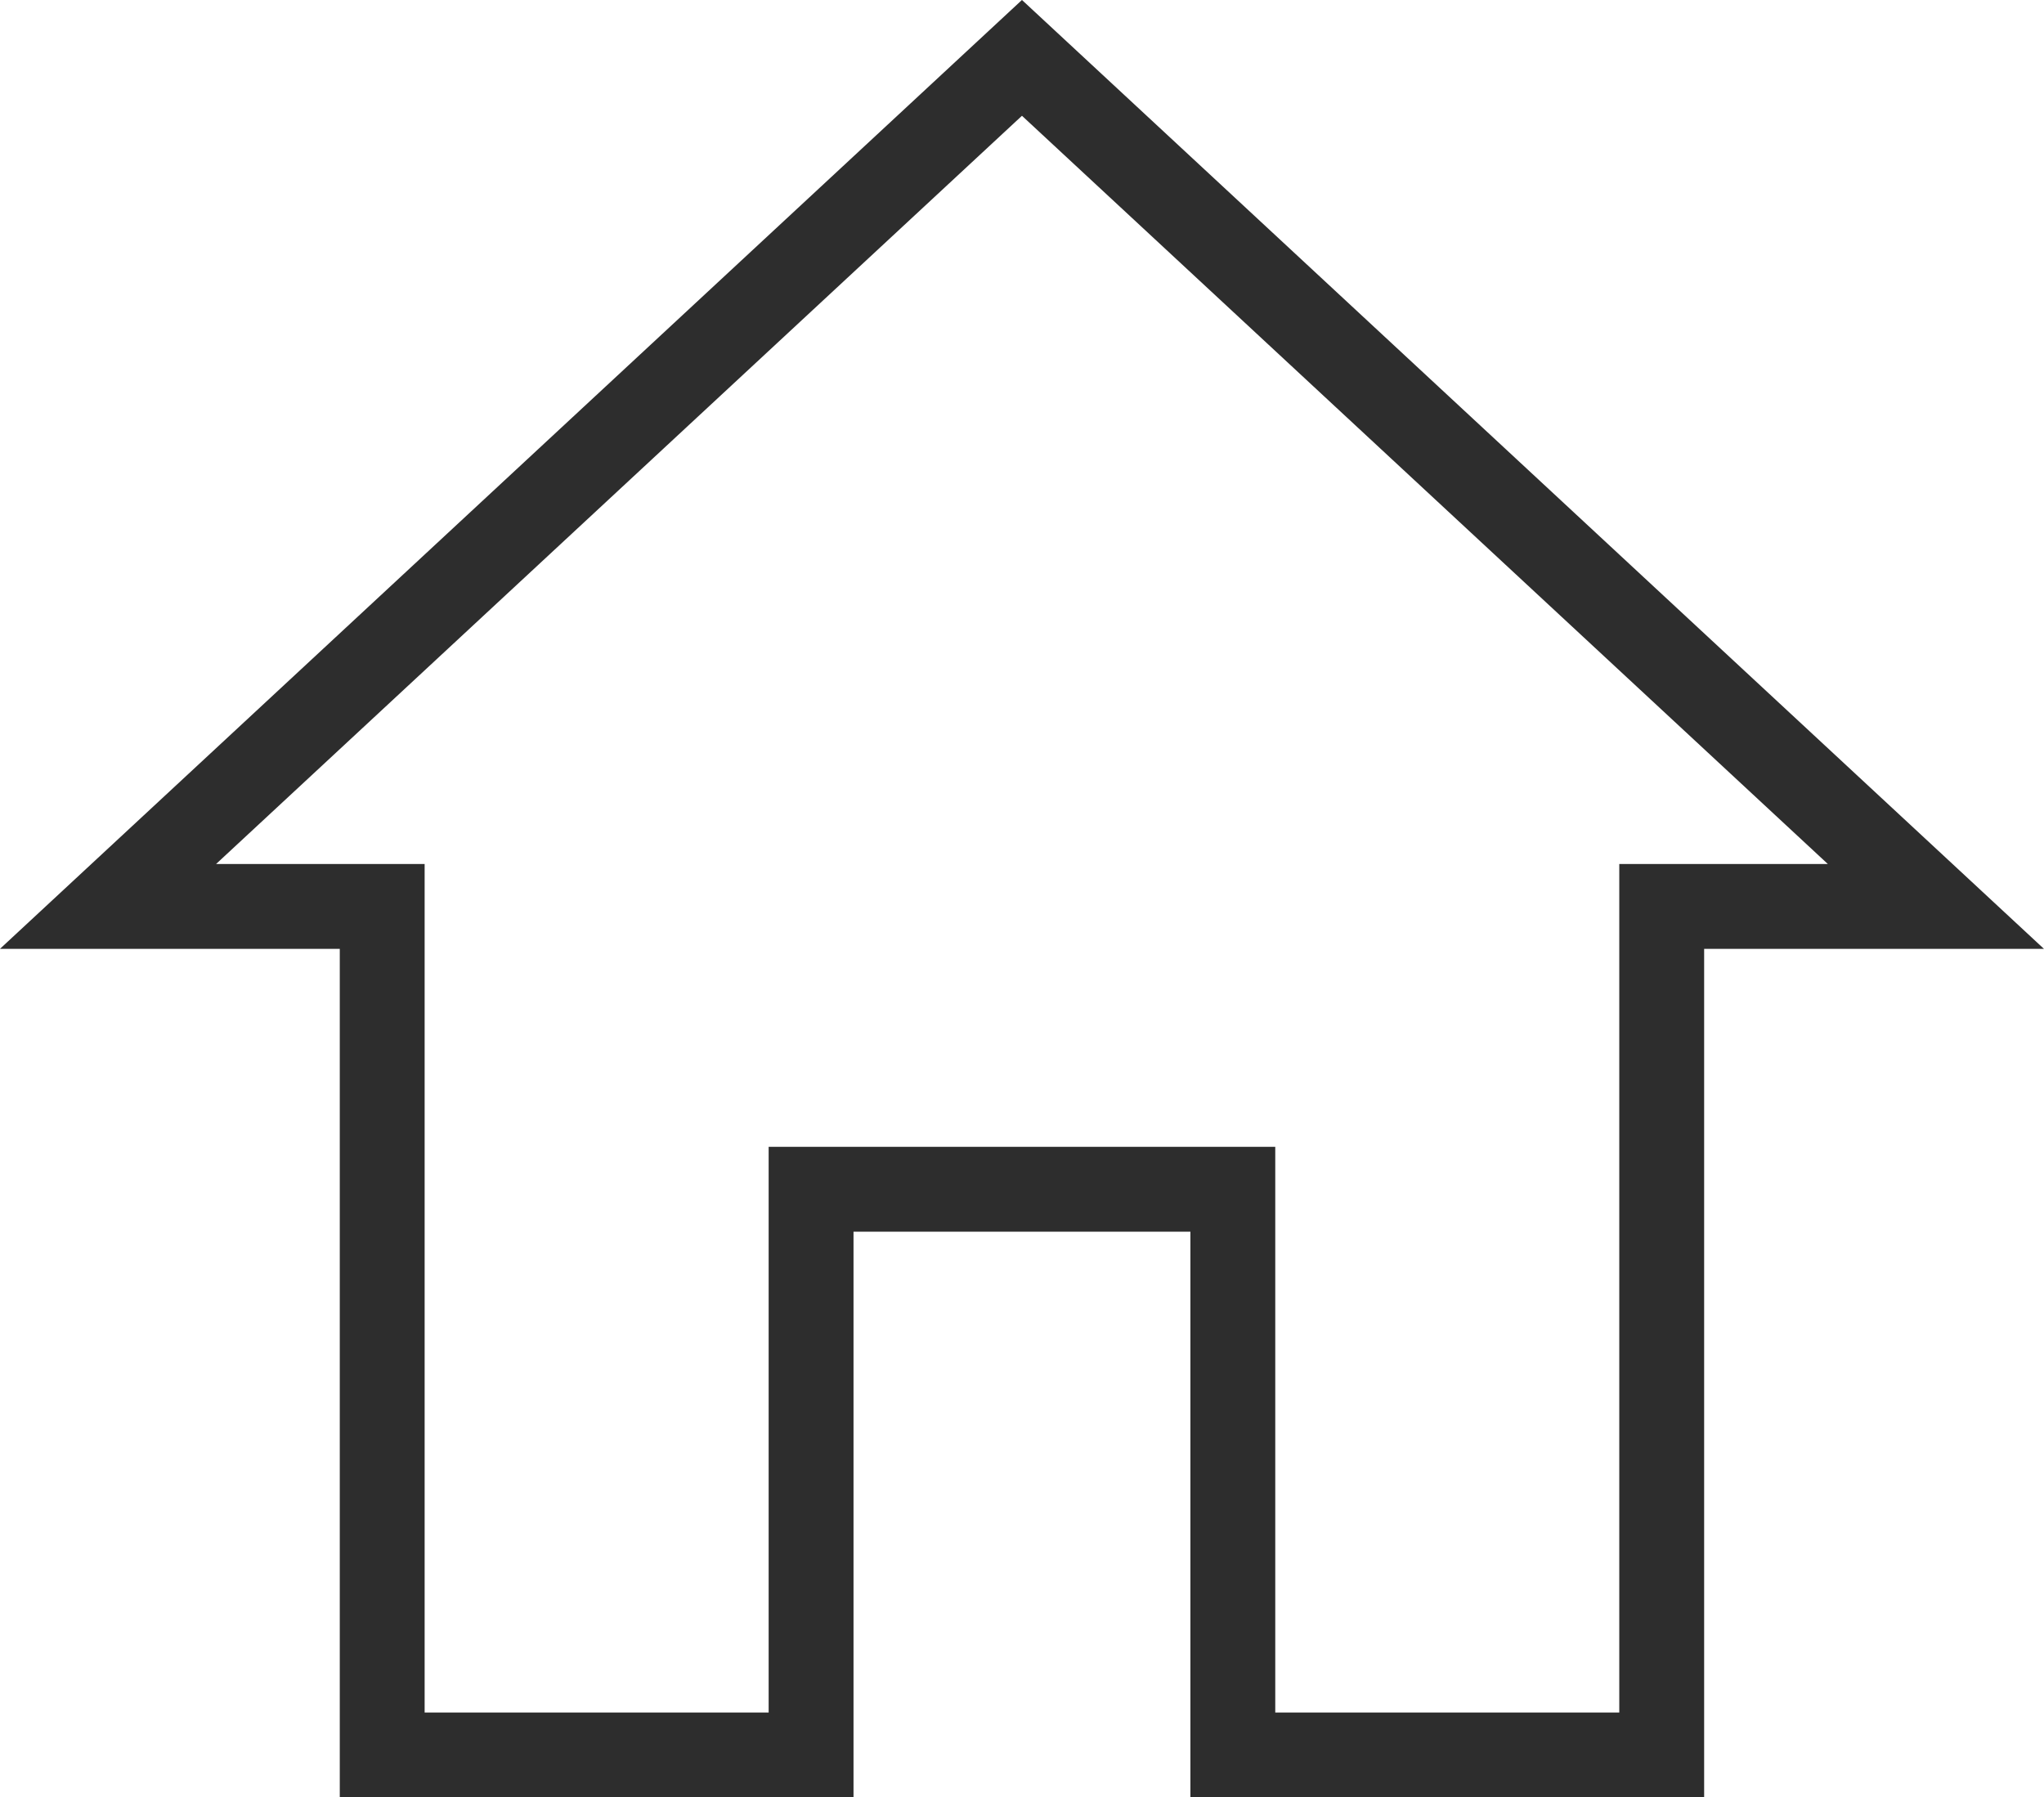 <svg xmlns="http://www.w3.org/2000/svg" width="24.087" height="21.182" viewBox="0 0 24.087 21.182">
  <path id="Icon_ionic-md-home" data-name="Icon ionic-md-home" d="M11.66,24.5V17.833H16.63V24.5h5.054v-10h3.231l-10.77-10-10.77,10H6.606v10Z" transform="translate(-2.102 -3.818)" fill="none" stroke="#2d2d2d" stroke-width="1"/>
</svg>